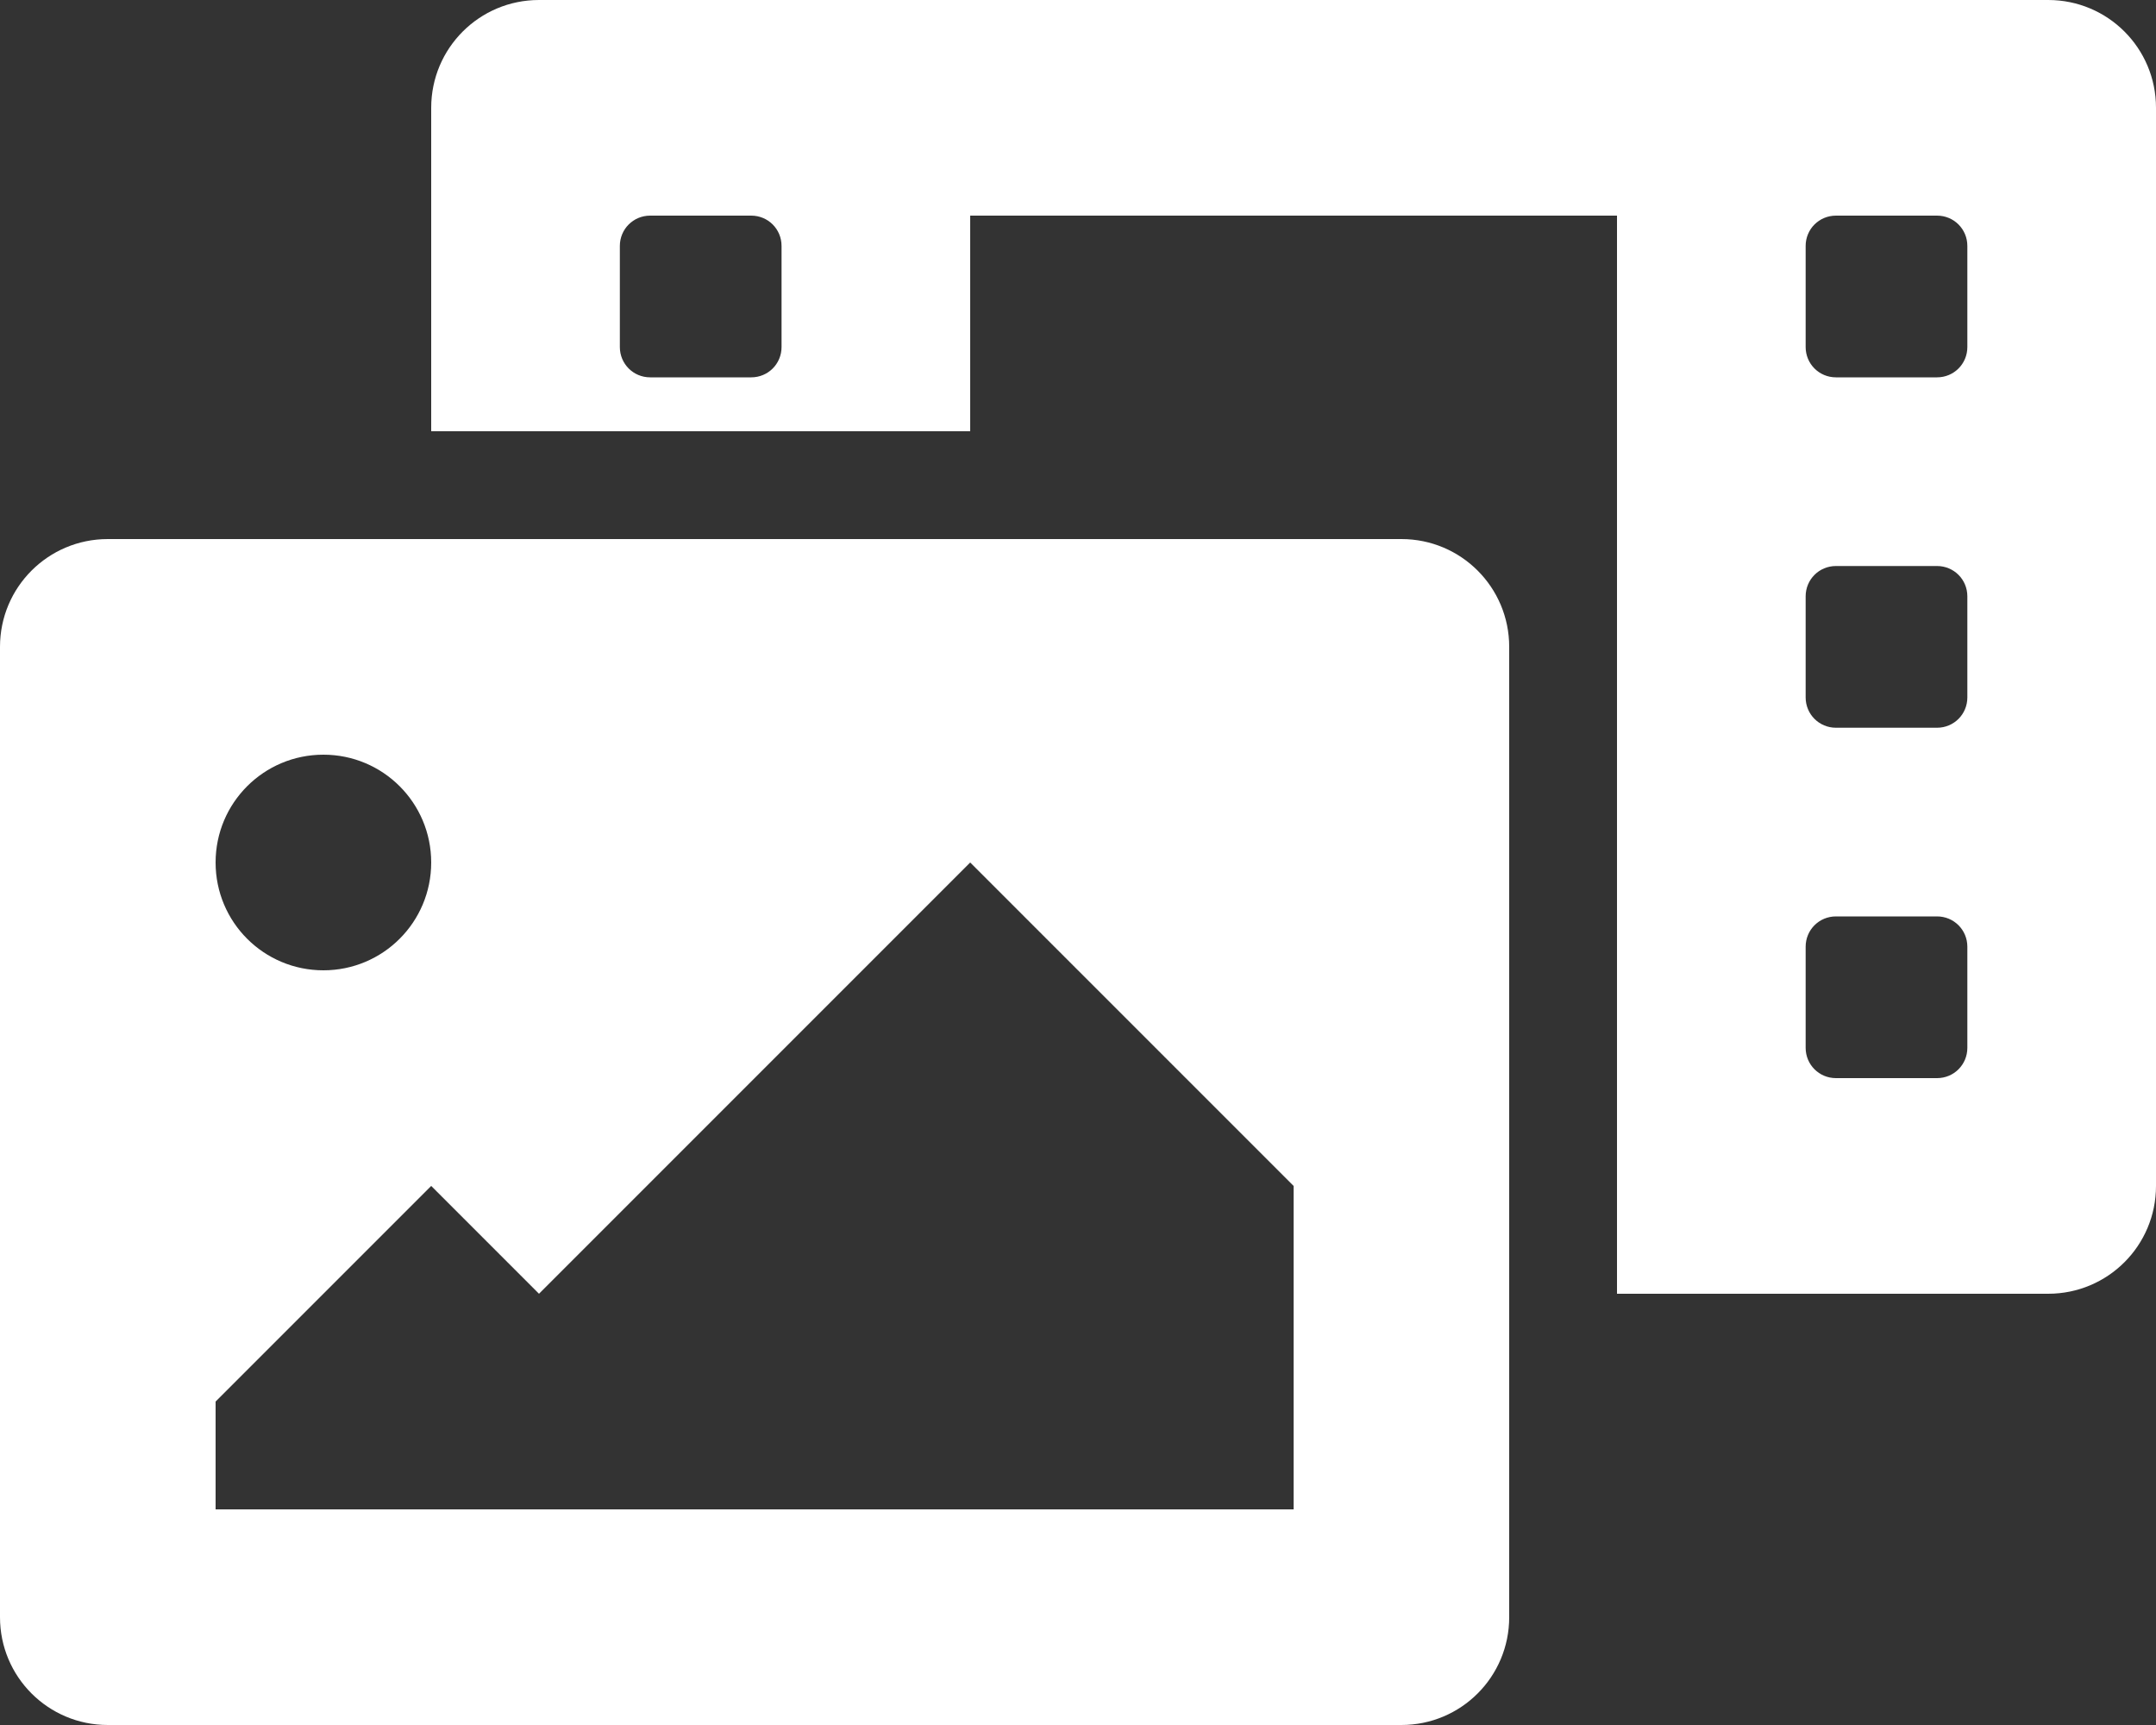 <?xml version="1.0" encoding="utf-8"?>
<!-- Generator: Adobe Illustrator 25.4.1, SVG Export Plug-In . SVG Version: 6.00 Build 0)  -->
<svg version="1.1" id="Layer_1" xmlns="http://www.w3.org/2000/svg" xmlns:xlink="http://www.w3.org/1999/xlink" x="0px" y="0px"
	 viewBox="0 0 640 512" style="enable-background:new 0 0 640 512;" xml:space="preserve">
<rect x="0" y="0" width="640" height="512" fill="#333333" stroke="none"/>
<style type="text/css">
	.st0{fill:#FFFFFF;}
</style>
<path class="st0" d="M608,0H160c-17.7,0-32,14.3-32,32v96h160V64h192v320h128c17.7,0,32-14.3,32-32V32C640,14.3,625.7,0,608,0z
	 M232,103c0,5-4,9-9,9l0,0h-30c-5,0-9-4-9-9l0,0V73c0-5,4-9,9-9h30c5,0,9,4,9,9V103z M584,311c0,5-4,9-9,9h-30c-5,0-9-4-9-9v-30
	c0-5,4-9,9-9h30c5,0,9,4,9,9V311z M584,207c0,5-4,9-9,9h-30c-5,0-9-4-9-9v-30c0-5,4-9,9-9h30c5,0,9,4,9,9V207z M584,103c0,5-4,9-9,9
	l0,0h-30c-5,0-9-4-9-9l0,0V73c0-5,4-9,9-9h30c5,0,9,4,9,9V103z M416,160H32c-17.7,0-32,14.3-32,32v288c0,17.7,14.3,32,32,32h384
	c17.7,0,32-14.3,32-32V192C448,174.3,433.7,160,416,160z M96,224c17.7,0,32,14.3,32,32s-14.3,32-32,32s-32-14.3-32-32
	S78.3,224,96,224z M384,448H64v-32l64-64l32,32l128-128l96,96V448z"/>
</svg>
